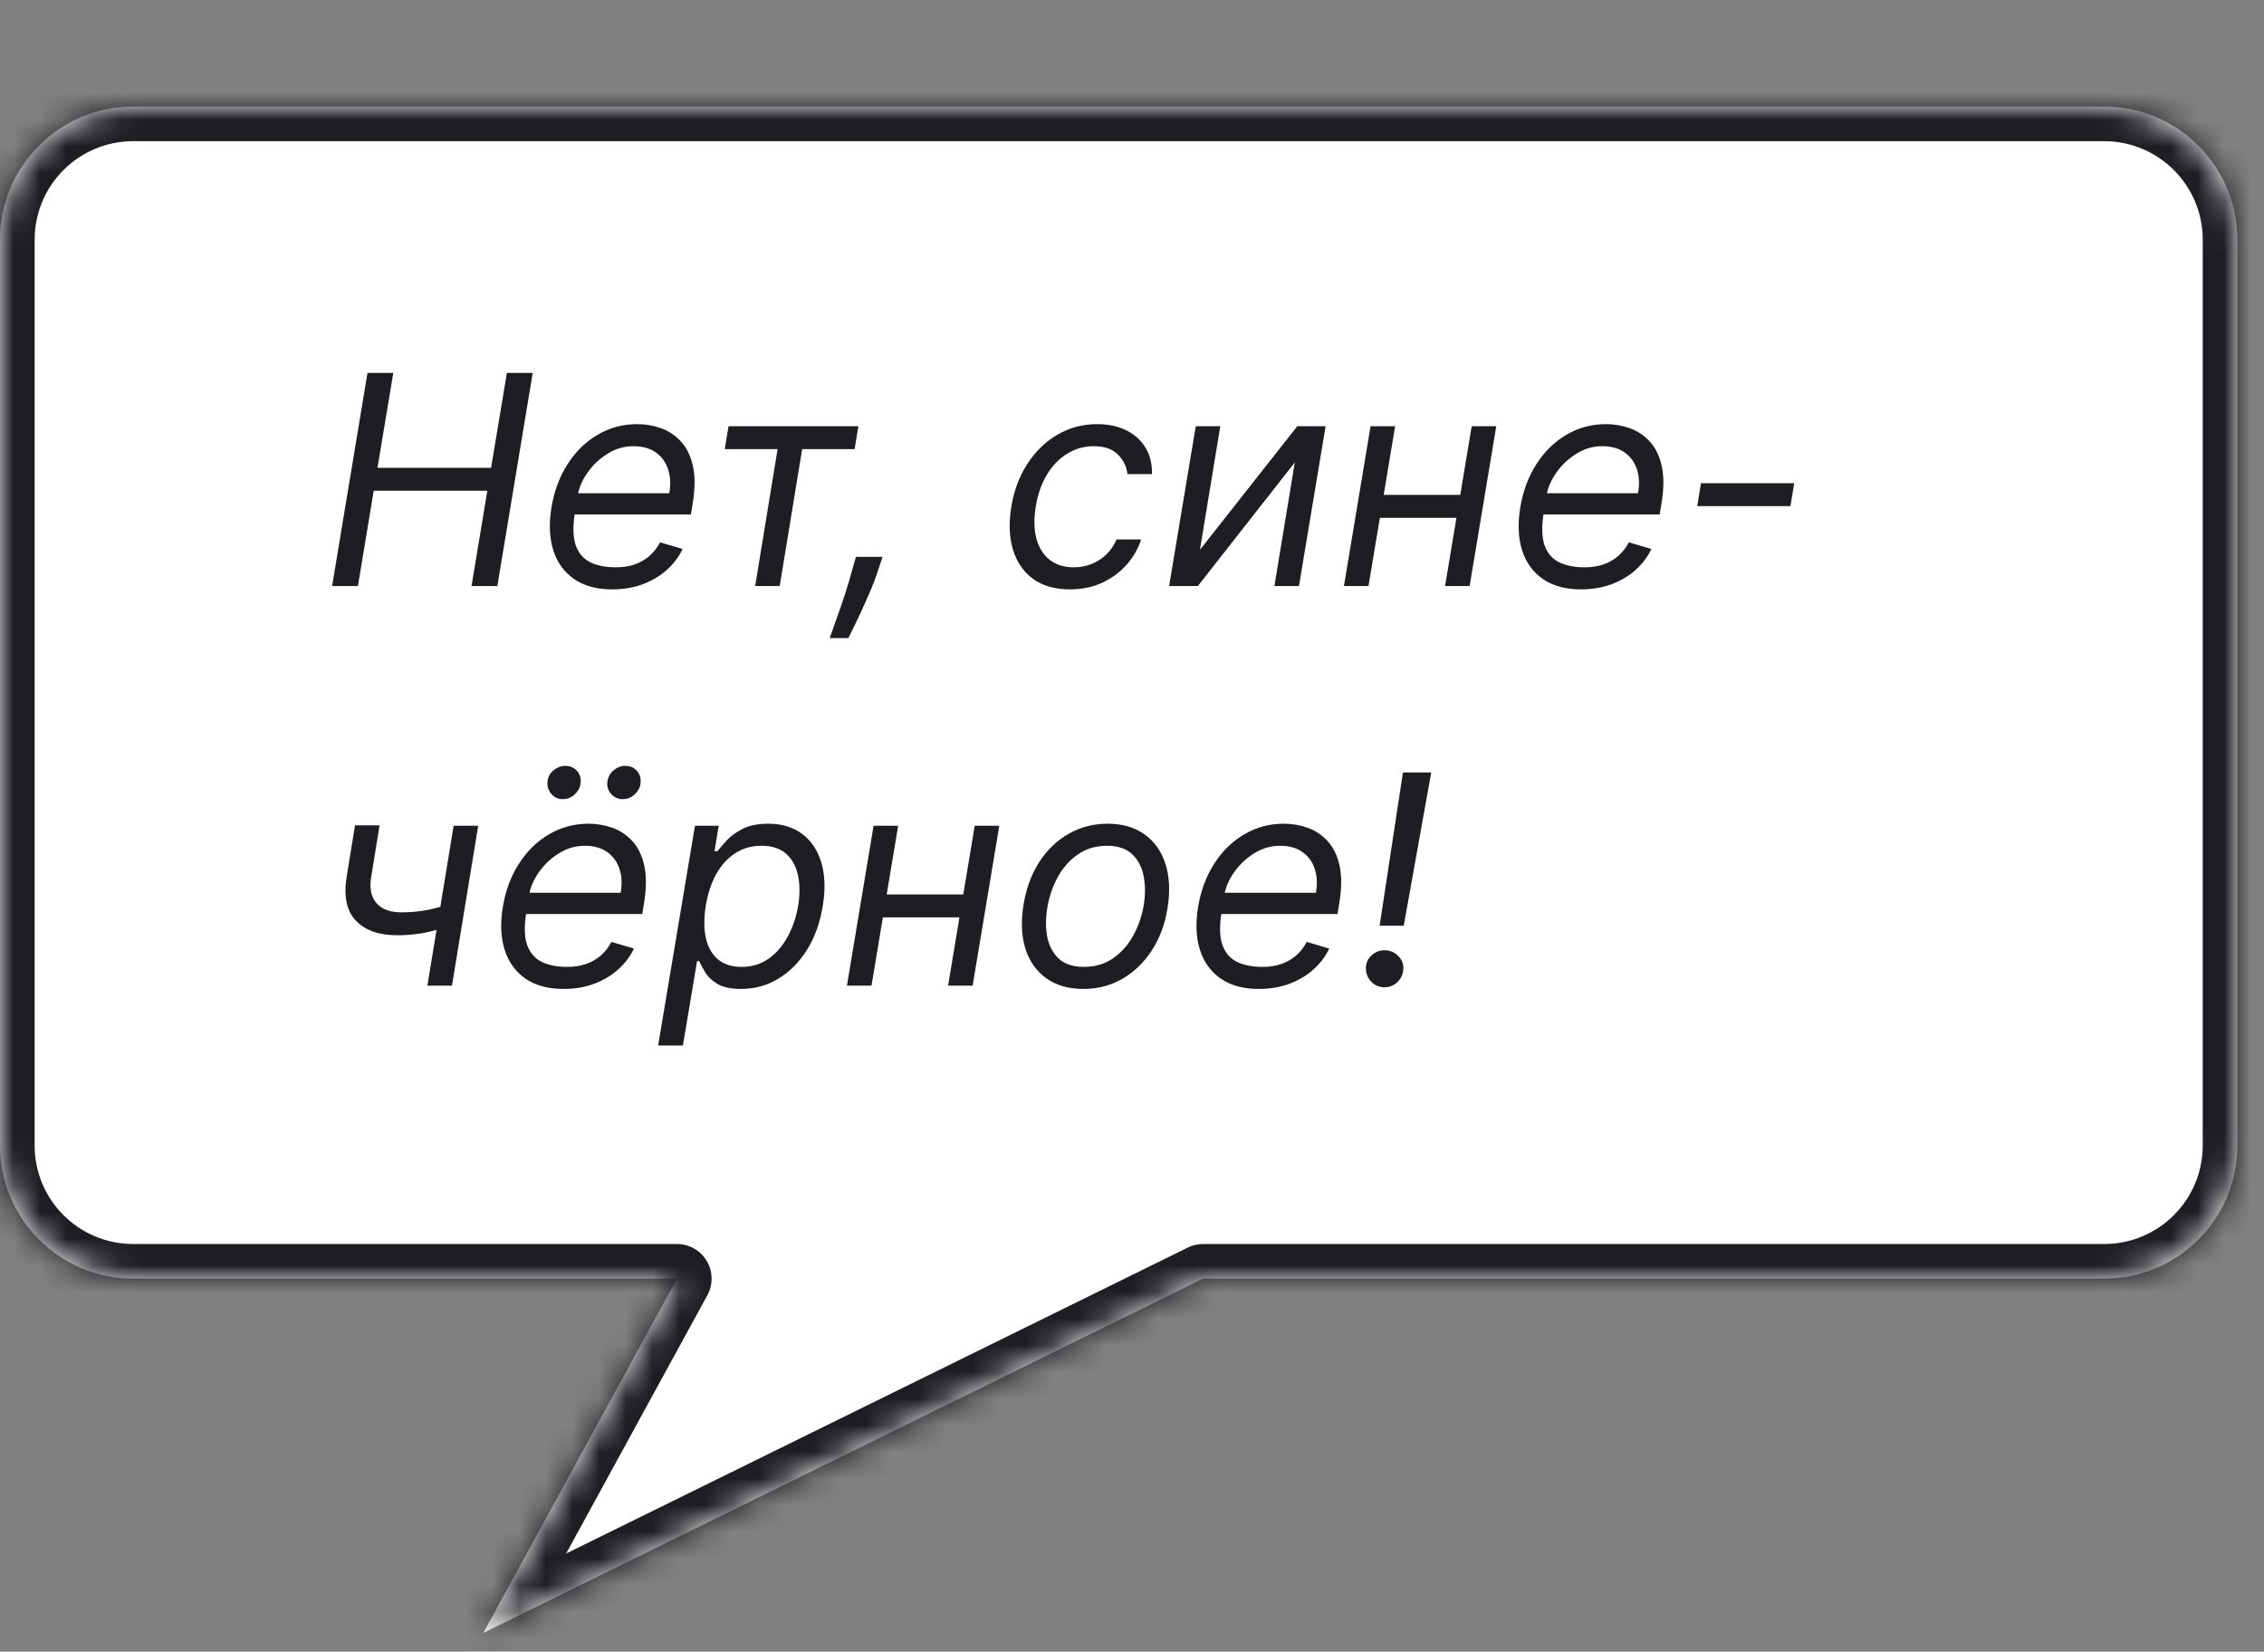 <?xml version="1.0" encoding="UTF-8"?> <svg xmlns="http://www.w3.org/2000/svg" width="85" height="62" viewBox="0 0 85 62" fill="none"><rect x="0" y="0" width="85" height="62" fill="#808080" stroke="none"/><mask id="path-1-inside-1_1257_7816" fill="white"><path d="M5 4C2.239 4 0 6.239 0 9V43C0 45.761 2.239 48 5 48H25.416L18.144 61.3L45.168 48H79C81.761 48 84 45.761 84 43V9C84 6.239 81.761 4 79 4H5Z"></path></mask><path d="M5 4C2.239 4 0 6.239 0 9V43C0 45.761 2.239 48 5 48H25.416L18.144 61.3L45.168 48H79C81.761 48 84 45.761 84 43V9C84 6.239 81.761 4 79 4H5Z" fill="white"></path><path d="M5 4V2.7V4ZM0 43H-1.3H0ZM5 48V49.3V48ZM25.416 48V46.7C25.875 46.7 26.3 46.942 26.534 47.337C26.768 47.732 26.777 48.221 26.557 48.624L25.416 48ZM18.144 61.3L18.718 62.466C18.209 62.717 17.597 62.608 17.205 62.199C16.813 61.79 16.731 61.173 17.003 60.676L18.144 61.3ZM45.168 48L44.594 46.834C44.773 46.746 44.969 46.7 45.168 46.7V48ZM79 48L79 49.3H79V48ZM84 9H85.3H84ZM79 4V2.7V4ZM5 4V5.3C2.957 5.3 1.3 6.957 1.3 9H0H-1.3C-1.3 5.521 1.521 2.7 5 2.7V4ZM0 9H1.3V43H0H-1.3V9H0ZM0 43H1.3C1.3 45.044 2.957 46.7 5 46.7V48V49.3C1.521 49.3 -1.3 46.479 -1.3 43H0ZM5 48V46.7H25.416V48V49.3H5V48ZM25.416 48L26.557 48.624L19.284 61.923L18.144 61.3L17.003 60.676L24.275 47.376L25.416 48ZM18.144 61.3L17.57 60.133L44.594 46.834L45.168 48L45.742 49.166L18.718 62.466L18.144 61.3ZM45.168 48V46.7H79V48V49.3H45.168V48ZM79 48L79 46.7C81.043 46.7 82.7 45.044 82.7 43H84H85.3C85.3 46.479 82.479 49.3 79 49.3L79 48ZM84 43H82.7V9H84H85.3V43H84ZM84 9H82.7C82.7 6.957 81.043 5.3 79 5.3V4V2.7C82.479 2.7 85.3 5.521 85.3 9H84ZM79 4V5.3H5V4V2.7H79V4Z" fill="#1D1D22" mask="url(#path-1-inside-1_1257_7816)"></path><path d="M12.469 22L13.797 14H14.766L14.172 17.562H18.438L19.031 14H20L18.672 22H17.703L18.297 18.422H14.031L13.438 22H12.469ZM22.986 22.125C22.411 22.125 21.936 21.997 21.561 21.742C21.186 21.484 20.924 21.125 20.775 20.664C20.627 20.201 20.604 19.662 20.705 19.047C20.807 18.432 21.009 17.891 21.311 17.422C21.613 16.951 21.989 16.583 22.439 16.32C22.89 16.055 23.385 15.922 23.924 15.922C24.236 15.922 24.537 15.974 24.826 16.078C25.115 16.182 25.365 16.352 25.576 16.586C25.787 16.818 25.934 17.125 26.018 17.508C26.101 17.891 26.096 18.362 26.002 18.922L25.939 19.312H21.314L21.439 18.516H25.127C25.187 18.177 25.171 17.875 25.08 17.609C24.991 17.344 24.837 17.134 24.615 16.98C24.396 16.827 24.119 16.75 23.783 16.75C23.437 16.75 23.114 16.844 22.814 17.031C22.515 17.216 22.265 17.451 22.064 17.734C21.864 18.016 21.739 18.302 21.689 18.594L21.58 19.281C21.502 19.779 21.514 20.174 21.615 20.469C21.719 20.763 21.9 20.975 22.158 21.105C22.416 21.233 22.739 21.297 23.127 21.297C23.374 21.297 23.602 21.263 23.811 21.195C24.019 21.125 24.205 21.021 24.369 20.883C24.533 20.742 24.671 20.568 24.783 20.359L25.627 20.609C25.484 20.912 25.282 21.177 25.021 21.406C24.764 21.633 24.462 21.81 24.115 21.938C23.771 22.062 23.395 22.125 22.986 22.125ZM27.211 16.859L27.352 16H32.227L32.086 16.859H30.117L29.273 22H28.352L29.195 16.859H27.211ZM33.135 20.906L32.994 21.328C32.9 21.625 32.781 21.943 32.635 22.281C32.489 22.62 32.344 22.939 32.201 23.238C32.058 23.538 31.942 23.776 31.854 23.953H31.15C31.208 23.787 31.286 23.566 31.385 23.293C31.484 23.02 31.589 22.715 31.701 22.379C31.813 22.043 31.916 21.698 32.01 21.344L32.135 20.906H33.135ZM40.171 22.125C39.606 22.125 39.142 21.992 38.78 21.727C38.421 21.461 38.171 21.095 38.03 20.629C37.89 20.163 37.869 19.63 37.968 19.031C38.067 18.422 38.267 17.884 38.569 17.418C38.871 16.949 39.248 16.583 39.698 16.32C40.149 16.055 40.645 15.922 41.187 15.922C41.608 15.922 41.976 16 42.288 16.156C42.601 16.312 42.842 16.531 43.011 16.812C43.18 17.094 43.259 17.422 43.249 17.797H42.327C42.301 17.523 42.184 17.281 41.976 17.07C41.77 16.857 41.465 16.75 41.062 16.75C40.702 16.75 40.371 16.844 40.069 17.031C39.767 17.216 39.513 17.478 39.308 17.816C39.102 18.152 38.963 18.547 38.89 19C38.812 19.463 38.818 19.867 38.909 20.211C39 20.555 39.166 20.822 39.405 21.012C39.645 21.202 39.947 21.297 40.312 21.297C40.551 21.297 40.775 21.255 40.983 21.172C41.192 21.088 41.377 20.969 41.538 20.812C41.7 20.656 41.827 20.469 41.921 20.25H42.843C42.728 20.604 42.545 20.923 42.292 21.207C42.039 21.488 41.733 21.712 41.374 21.879C41.015 22.043 40.614 22.125 40.171 22.125ZM45.05 20.641L48.706 16H49.769L48.769 22H47.847L48.612 17.359L44.972 22H43.894L44.894 16H45.815L45.05 20.641ZM55.035 18.578L54.895 19.438H51.582L51.723 18.578H55.035ZM52.379 16L51.379 22H50.457L51.457 16H52.379ZM56.176 16L55.176 22H54.254L55.254 16H56.176ZM59.359 22.125C58.784 22.125 58.309 21.997 57.934 21.742C57.559 21.484 57.297 21.125 57.148 20.664C57 20.201 56.977 19.662 57.078 19.047C57.18 18.432 57.382 17.891 57.684 17.422C57.986 16.951 58.362 16.583 58.812 16.32C59.263 16.055 59.758 15.922 60.297 15.922C60.609 15.922 60.91 15.974 61.199 16.078C61.488 16.182 61.738 16.352 61.949 16.586C62.16 16.818 62.307 17.125 62.391 17.508C62.474 17.891 62.469 18.362 62.375 18.922L62.312 19.312H57.688L57.812 18.516H61.5C61.56 18.177 61.544 17.875 61.453 17.609C61.365 17.344 61.21 17.134 60.988 16.98C60.77 16.827 60.492 16.75 60.156 16.75C59.81 16.75 59.487 16.844 59.188 17.031C58.888 17.216 58.638 17.451 58.438 17.734C58.237 18.016 58.112 18.302 58.062 18.594L57.953 19.281C57.875 19.779 57.887 20.174 57.988 20.469C58.092 20.763 58.273 20.975 58.531 21.105C58.789 21.233 59.112 21.297 59.5 21.297C59.747 21.297 59.975 21.263 60.184 21.195C60.392 21.125 60.578 21.021 60.742 20.883C60.906 20.742 61.044 20.568 61.156 20.359L62 20.609C61.857 20.912 61.655 21.177 61.395 21.406C61.137 21.633 60.835 21.81 60.488 21.938C60.145 22.062 59.768 22.125 59.359 22.125ZM67.361 18.141L67.221 19H63.721L63.861 18.141H67.361ZM17.953 31L16.969 37H16.047L17.031 31H17.953ZM17.125 33.859L16.984 34.719C16.763 34.797 16.544 34.866 16.328 34.926C16.112 34.983 15.888 35.029 15.656 35.062C15.427 35.094 15.177 35.109 14.906 35.109C14.224 35.109 13.708 34.926 13.359 34.559C13.01 34.191 12.896 33.641 13.016 32.906L13.328 30.984H14.25L13.938 32.906C13.888 33.214 13.905 33.466 13.988 33.664C14.072 33.862 14.206 34.009 14.391 34.105C14.578 34.202 14.797 34.25 15.047 34.25C15.435 34.25 15.793 34.215 16.121 34.145C16.452 34.072 16.787 33.977 17.125 33.859ZM21.16 37.125C20.585 37.125 20.109 36.997 19.734 36.742C19.359 36.484 19.098 36.125 18.949 35.664C18.801 35.2 18.777 34.661 18.879 34.047C18.98 33.432 19.182 32.891 19.484 32.422C19.787 31.951 20.163 31.583 20.613 31.32C21.064 31.055 21.559 30.922 22.098 30.922C22.41 30.922 22.711 30.974 23 31.078C23.289 31.182 23.539 31.352 23.75 31.586C23.961 31.818 24.108 32.125 24.191 32.508C24.275 32.891 24.27 33.362 24.176 33.922L24.113 34.312H19.488L19.613 33.516H23.301C23.361 33.177 23.345 32.875 23.254 32.609C23.165 32.344 23.01 32.134 22.789 31.98C22.57 31.827 22.293 31.75 21.957 31.75C21.611 31.75 21.288 31.844 20.988 32.031C20.689 32.216 20.439 32.45 20.238 32.734C20.038 33.016 19.913 33.302 19.863 33.594L19.754 34.281C19.676 34.779 19.688 35.175 19.789 35.469C19.893 35.763 20.074 35.975 20.332 36.105C20.59 36.233 20.913 36.297 21.301 36.297C21.548 36.297 21.776 36.263 21.984 36.195C22.193 36.125 22.379 36.021 22.543 35.883C22.707 35.742 22.845 35.568 22.957 35.359L23.801 35.609C23.658 35.911 23.456 36.177 23.195 36.406C22.938 36.633 22.635 36.81 22.289 36.938C21.945 37.062 21.569 37.125 21.16 37.125ZM21.121 30C20.949 30 20.806 29.931 20.691 29.793C20.577 29.652 20.533 29.492 20.559 29.312C20.582 29.148 20.66 29.014 20.793 28.91C20.926 28.803 21.066 28.75 21.215 28.75C21.41 28.75 21.562 28.816 21.672 28.949C21.784 29.079 21.824 29.242 21.793 29.438C21.77 29.586 21.694 29.717 21.566 29.832C21.441 29.944 21.293 30 21.121 30ZM23.371 30C23.199 30 23.055 29.932 22.938 29.797C22.82 29.662 22.777 29.5 22.809 29.312C22.837 29.148 22.917 29.014 23.047 28.91C23.177 28.803 23.316 28.75 23.465 28.75C23.66 28.75 23.812 28.816 23.922 28.949C24.034 29.079 24.074 29.242 24.043 29.438C24.02 29.586 23.944 29.717 23.816 29.832C23.691 29.944 23.543 30 23.371 30ZM24.709 39.25L26.092 31H26.982L26.826 31.953H26.936C27.019 31.849 27.134 31.716 27.279 31.555C27.428 31.391 27.627 31.245 27.877 31.117C28.13 30.987 28.451 30.922 28.842 30.922C29.347 30.922 29.77 31.048 30.111 31.301C30.453 31.553 30.693 31.912 30.834 32.375C30.975 32.839 30.993 33.385 30.889 34.016C30.785 34.651 30.585 35.202 30.291 35.668C29.997 36.132 29.637 36.491 29.213 36.746C28.788 36.999 28.326 37.125 27.826 37.125C27.441 37.125 27.143 37.061 26.932 36.934C26.721 36.803 26.567 36.656 26.471 36.492C26.374 36.325 26.3 36.188 26.248 36.078H26.17L25.639 39.25H24.709ZM26.498 34C26.425 34.453 26.425 34.853 26.498 35.199C26.574 35.543 26.723 35.812 26.947 36.008C27.174 36.2 27.472 36.297 27.842 36.297C28.227 36.297 28.564 36.195 28.854 35.992C29.145 35.786 29.385 35.51 29.572 35.164C29.762 34.815 29.894 34.427 29.967 34C30.035 33.578 30.032 33.198 29.959 32.859C29.886 32.518 29.738 32.249 29.514 32.051C29.29 31.85 28.982 31.75 28.592 31.75C28.217 31.75 27.885 31.845 27.596 32.035C27.309 32.223 27.072 32.486 26.885 32.824C26.7 33.16 26.571 33.552 26.498 34ZM36.376 33.578L36.235 34.438H32.923L33.063 33.578H36.376ZM33.72 31L32.72 37H31.798L32.798 31H33.72ZM37.517 31L36.517 37H35.595L36.595 31H37.517ZM40.677 37.125C40.125 37.125 39.662 36.993 39.29 36.73C38.918 36.467 38.655 36.099 38.501 35.625C38.35 35.151 38.325 34.599 38.427 33.969C38.526 33.354 38.722 32.819 39.017 32.363C39.313 31.905 39.682 31.551 40.122 31.301C40.565 31.048 41.052 30.922 41.583 30.922C42.135 30.922 42.596 31.055 42.966 31.32C43.338 31.583 43.601 31.953 43.755 32.43C43.908 32.904 43.935 33.458 43.833 34.094C43.734 34.703 43.535 35.236 43.235 35.691C42.938 36.145 42.57 36.497 42.13 36.75C41.692 37 41.208 37.125 40.677 37.125ZM40.692 36.297C41.114 36.297 41.48 36.189 41.79 35.973C42.102 35.757 42.355 35.471 42.548 35.117C42.743 34.763 42.875 34.38 42.942 33.969C43.005 33.578 43.002 33.215 42.935 32.879C42.867 32.54 42.722 32.268 42.501 32.062C42.28 31.854 41.968 31.75 41.567 31.75C41.145 31.75 40.777 31.859 40.462 32.078C40.149 32.297 39.897 32.585 39.704 32.941C39.511 33.298 39.383 33.682 39.317 34.094C39.255 34.484 39.256 34.848 39.321 35.184C39.389 35.517 39.533 35.786 39.755 35.992C39.979 36.195 40.291 36.297 40.692 36.297ZM47.264 37.125C46.688 37.125 46.213 36.997 45.838 36.742C45.463 36.484 45.201 36.125 45.053 35.664C44.904 35.2 44.881 34.661 44.982 34.047C45.084 33.432 45.286 32.891 45.588 32.422C45.89 31.951 46.266 31.583 46.717 31.32C47.167 31.055 47.662 30.922 48.201 30.922C48.514 30.922 48.815 30.974 49.103 31.078C49.393 31.182 49.643 31.352 49.853 31.586C50.065 31.818 50.212 32.125 50.295 32.508C50.378 32.891 50.373 33.362 50.279 33.922L50.217 34.312H45.592L45.717 33.516H49.404C49.464 33.177 49.449 32.875 49.357 32.609C49.269 32.344 49.114 32.134 48.893 31.98C48.674 31.827 48.397 31.75 48.06 31.75C47.714 31.75 47.391 31.844 47.092 32.031C46.792 32.216 46.542 32.45 46.342 32.734C46.141 33.016 46.016 33.302 45.967 33.594L45.857 34.281C45.779 34.779 45.791 35.175 45.893 35.469C45.997 35.763 46.178 35.975 46.435 36.105C46.693 36.233 47.016 36.297 47.404 36.297C47.652 36.297 47.88 36.263 48.088 36.195C48.296 36.125 48.482 36.021 48.647 35.883C48.81 35.742 48.949 35.568 49.06 35.359L49.904 35.609C49.761 35.911 49.559 36.177 49.299 36.406C49.041 36.633 48.739 36.81 48.393 36.938C48.049 37.062 47.672 37.125 47.264 37.125ZM53.734 29L52.703 34.75H51.797L52.672 29H53.734ZM51.984 37.062C51.786 37.062 51.621 36.995 51.488 36.859C51.355 36.721 51.286 36.555 51.281 36.359C51.279 36.164 51.348 36.001 51.488 35.871C51.629 35.738 51.794 35.672 51.984 35.672C52.177 35.672 52.344 35.74 52.484 35.875C52.625 36.01 52.693 36.172 52.688 36.359C52.685 36.49 52.651 36.608 52.586 36.715C52.523 36.822 52.439 36.906 52.332 36.969C52.228 37.031 52.112 37.062 51.984 37.062Z" fill="#1D1D22"></path></svg> 